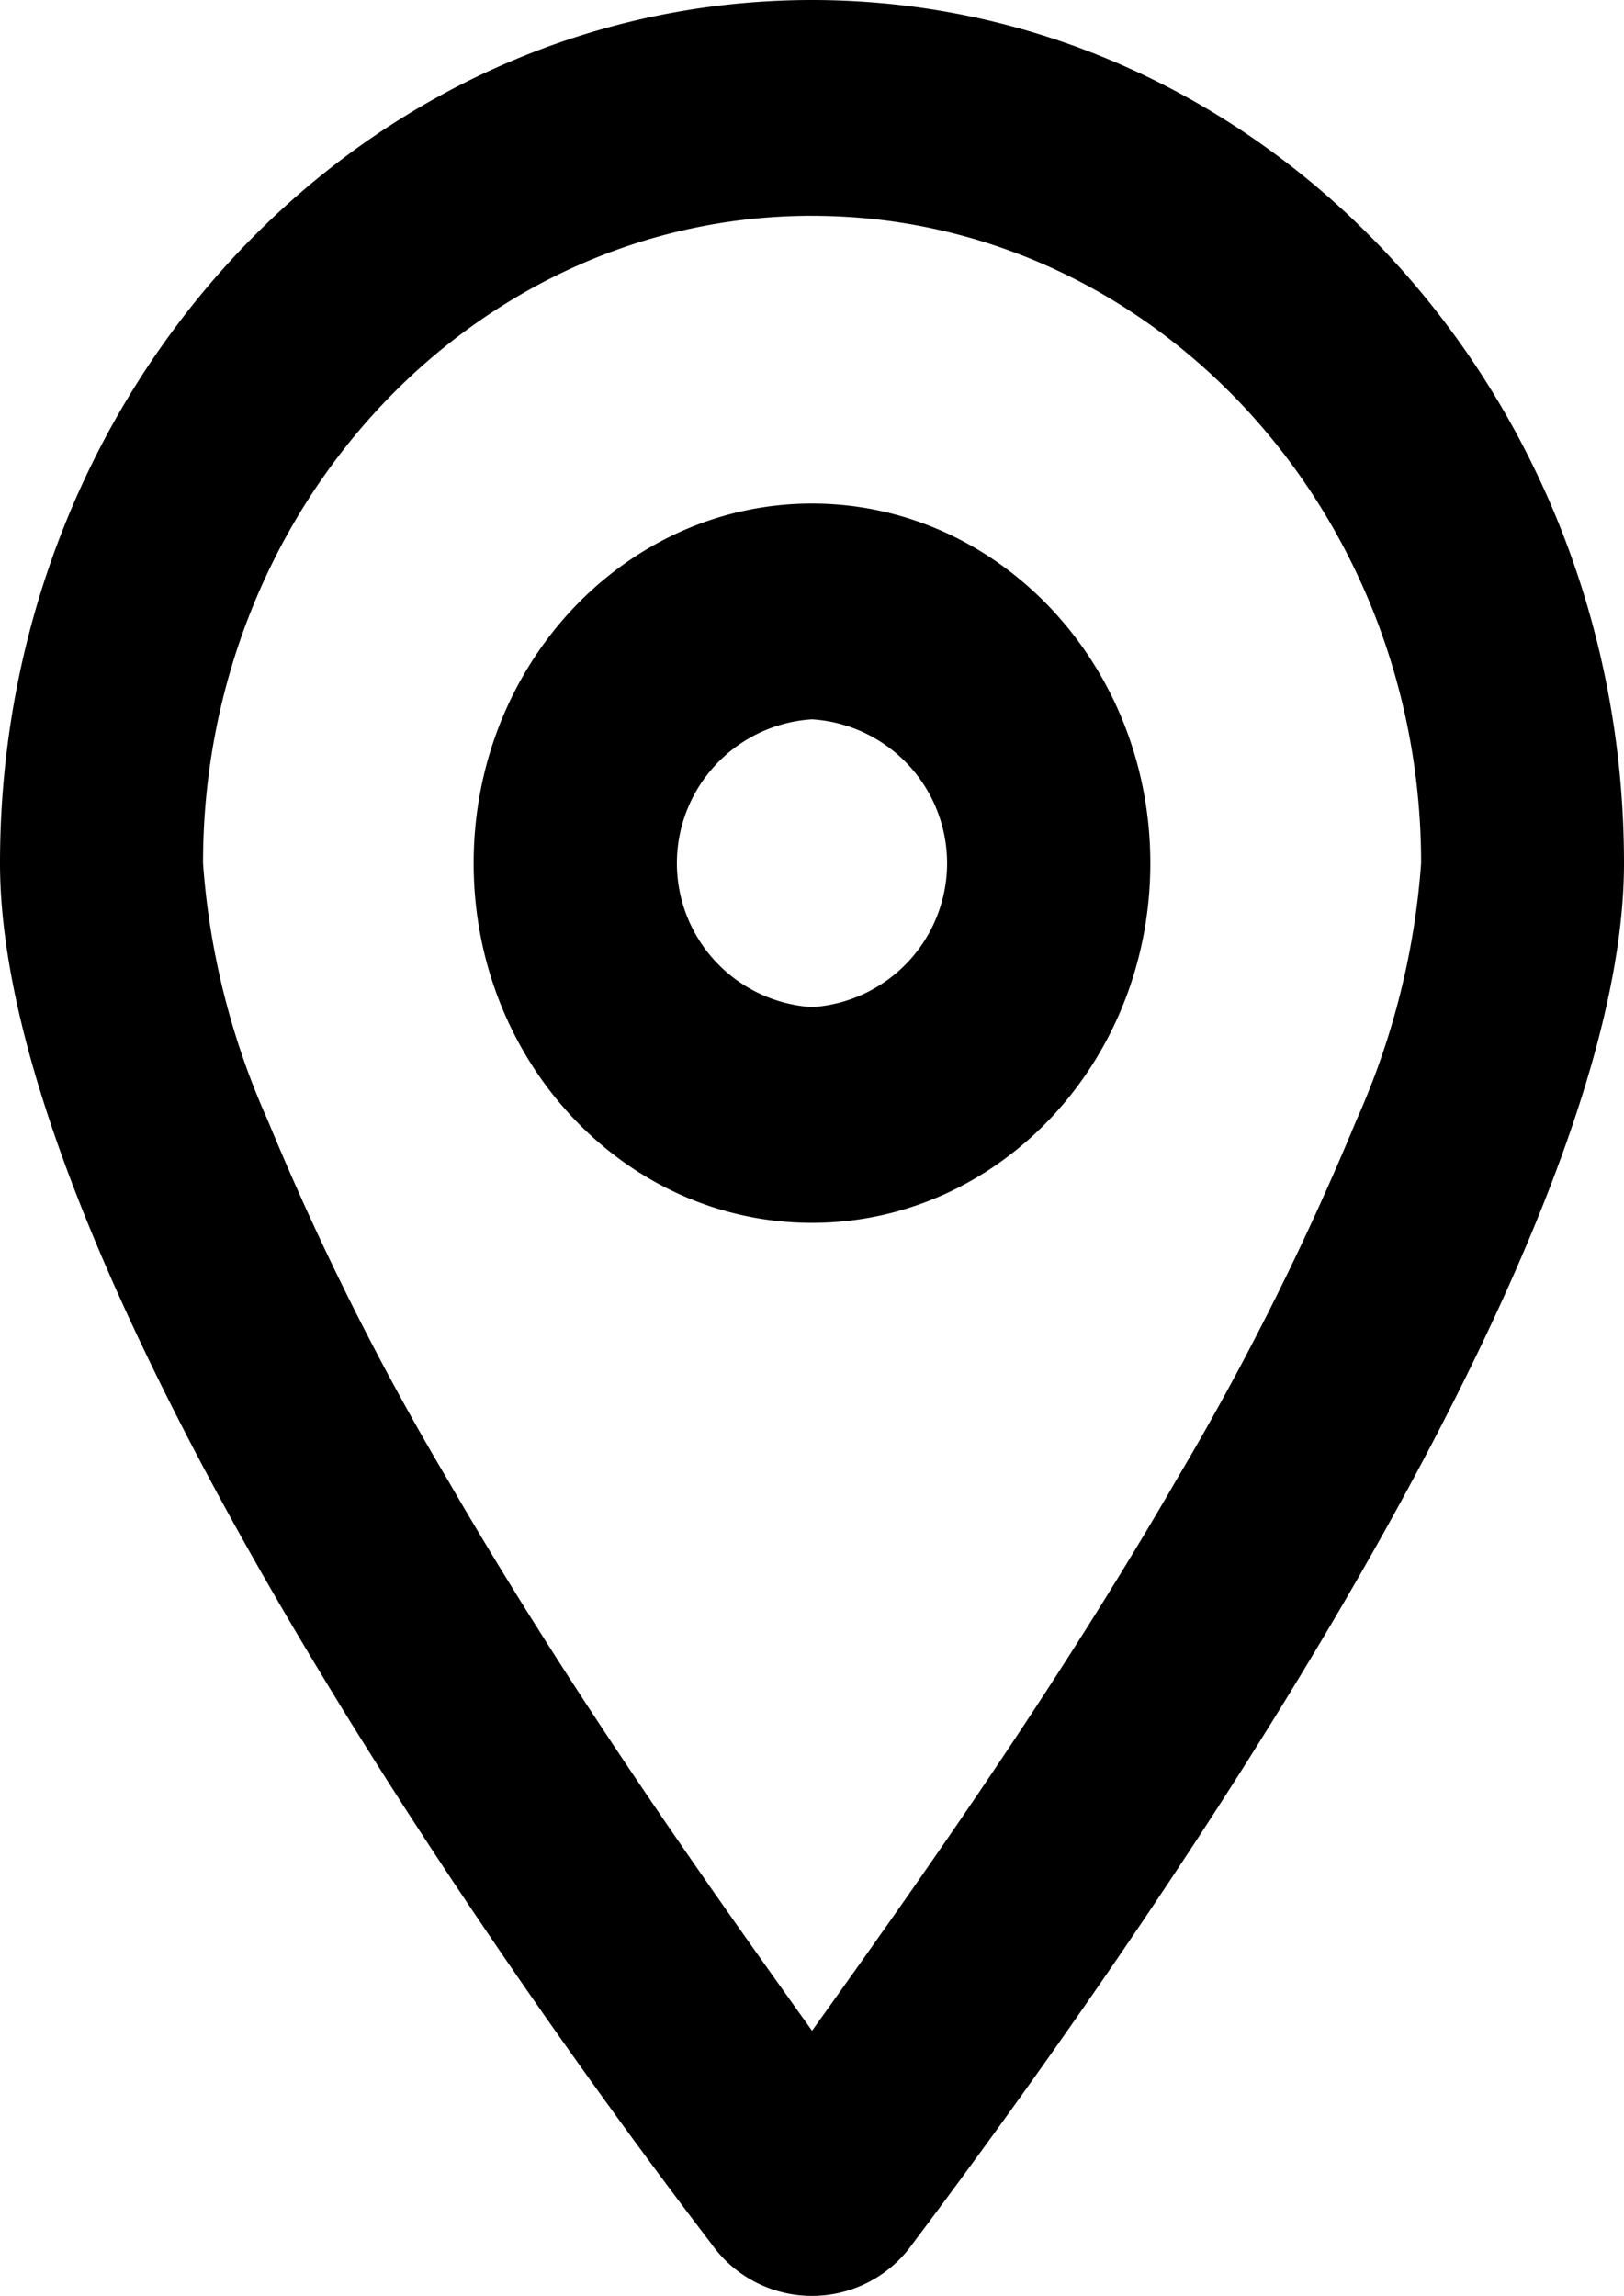 <svg xmlns="http://www.w3.org/2000/svg" width="45.825" height="64.775" viewBox="0 0 45.825 64.775">
  <path id="location-dot" d="M32.459,24.354c0,5.606-4.272,10.147-9.547,10.147s-9.547-4.541-9.547-10.147,4.272-10.147,9.547-10.147S32.459,18.747,32.459,24.354Zm-9.547-4.059a4.067,4.067,0,0,0,0,8.118,4.067,4.067,0,0,0,0-8.118Zm22.913,4.059c0,11.086-13.962,30.823-20.084,38.966a3.476,3.476,0,0,1-5.657,0C13.855,55.176,0,35.44,0,24.354,0,10.9,10.258,0,22.913,0S45.825,10.9,45.825,24.354ZM22.913,6.088c-9.487,0-17.184,8.181-17.184,18.265a21.482,21.482,0,0,0,1.826,7.255,78.333,78.333,0,0,0,5.072,10.135c3.389,5.86,7.327,11.416,10.287,15.551,2.96-4.135,6.9-9.691,10.287-15.551a79.261,79.261,0,0,0,5.072-10.135A21.512,21.512,0,0,0,40.1,24.354c0-10.084-7.7-18.265-17.184-18.265Z"/>
</svg>
